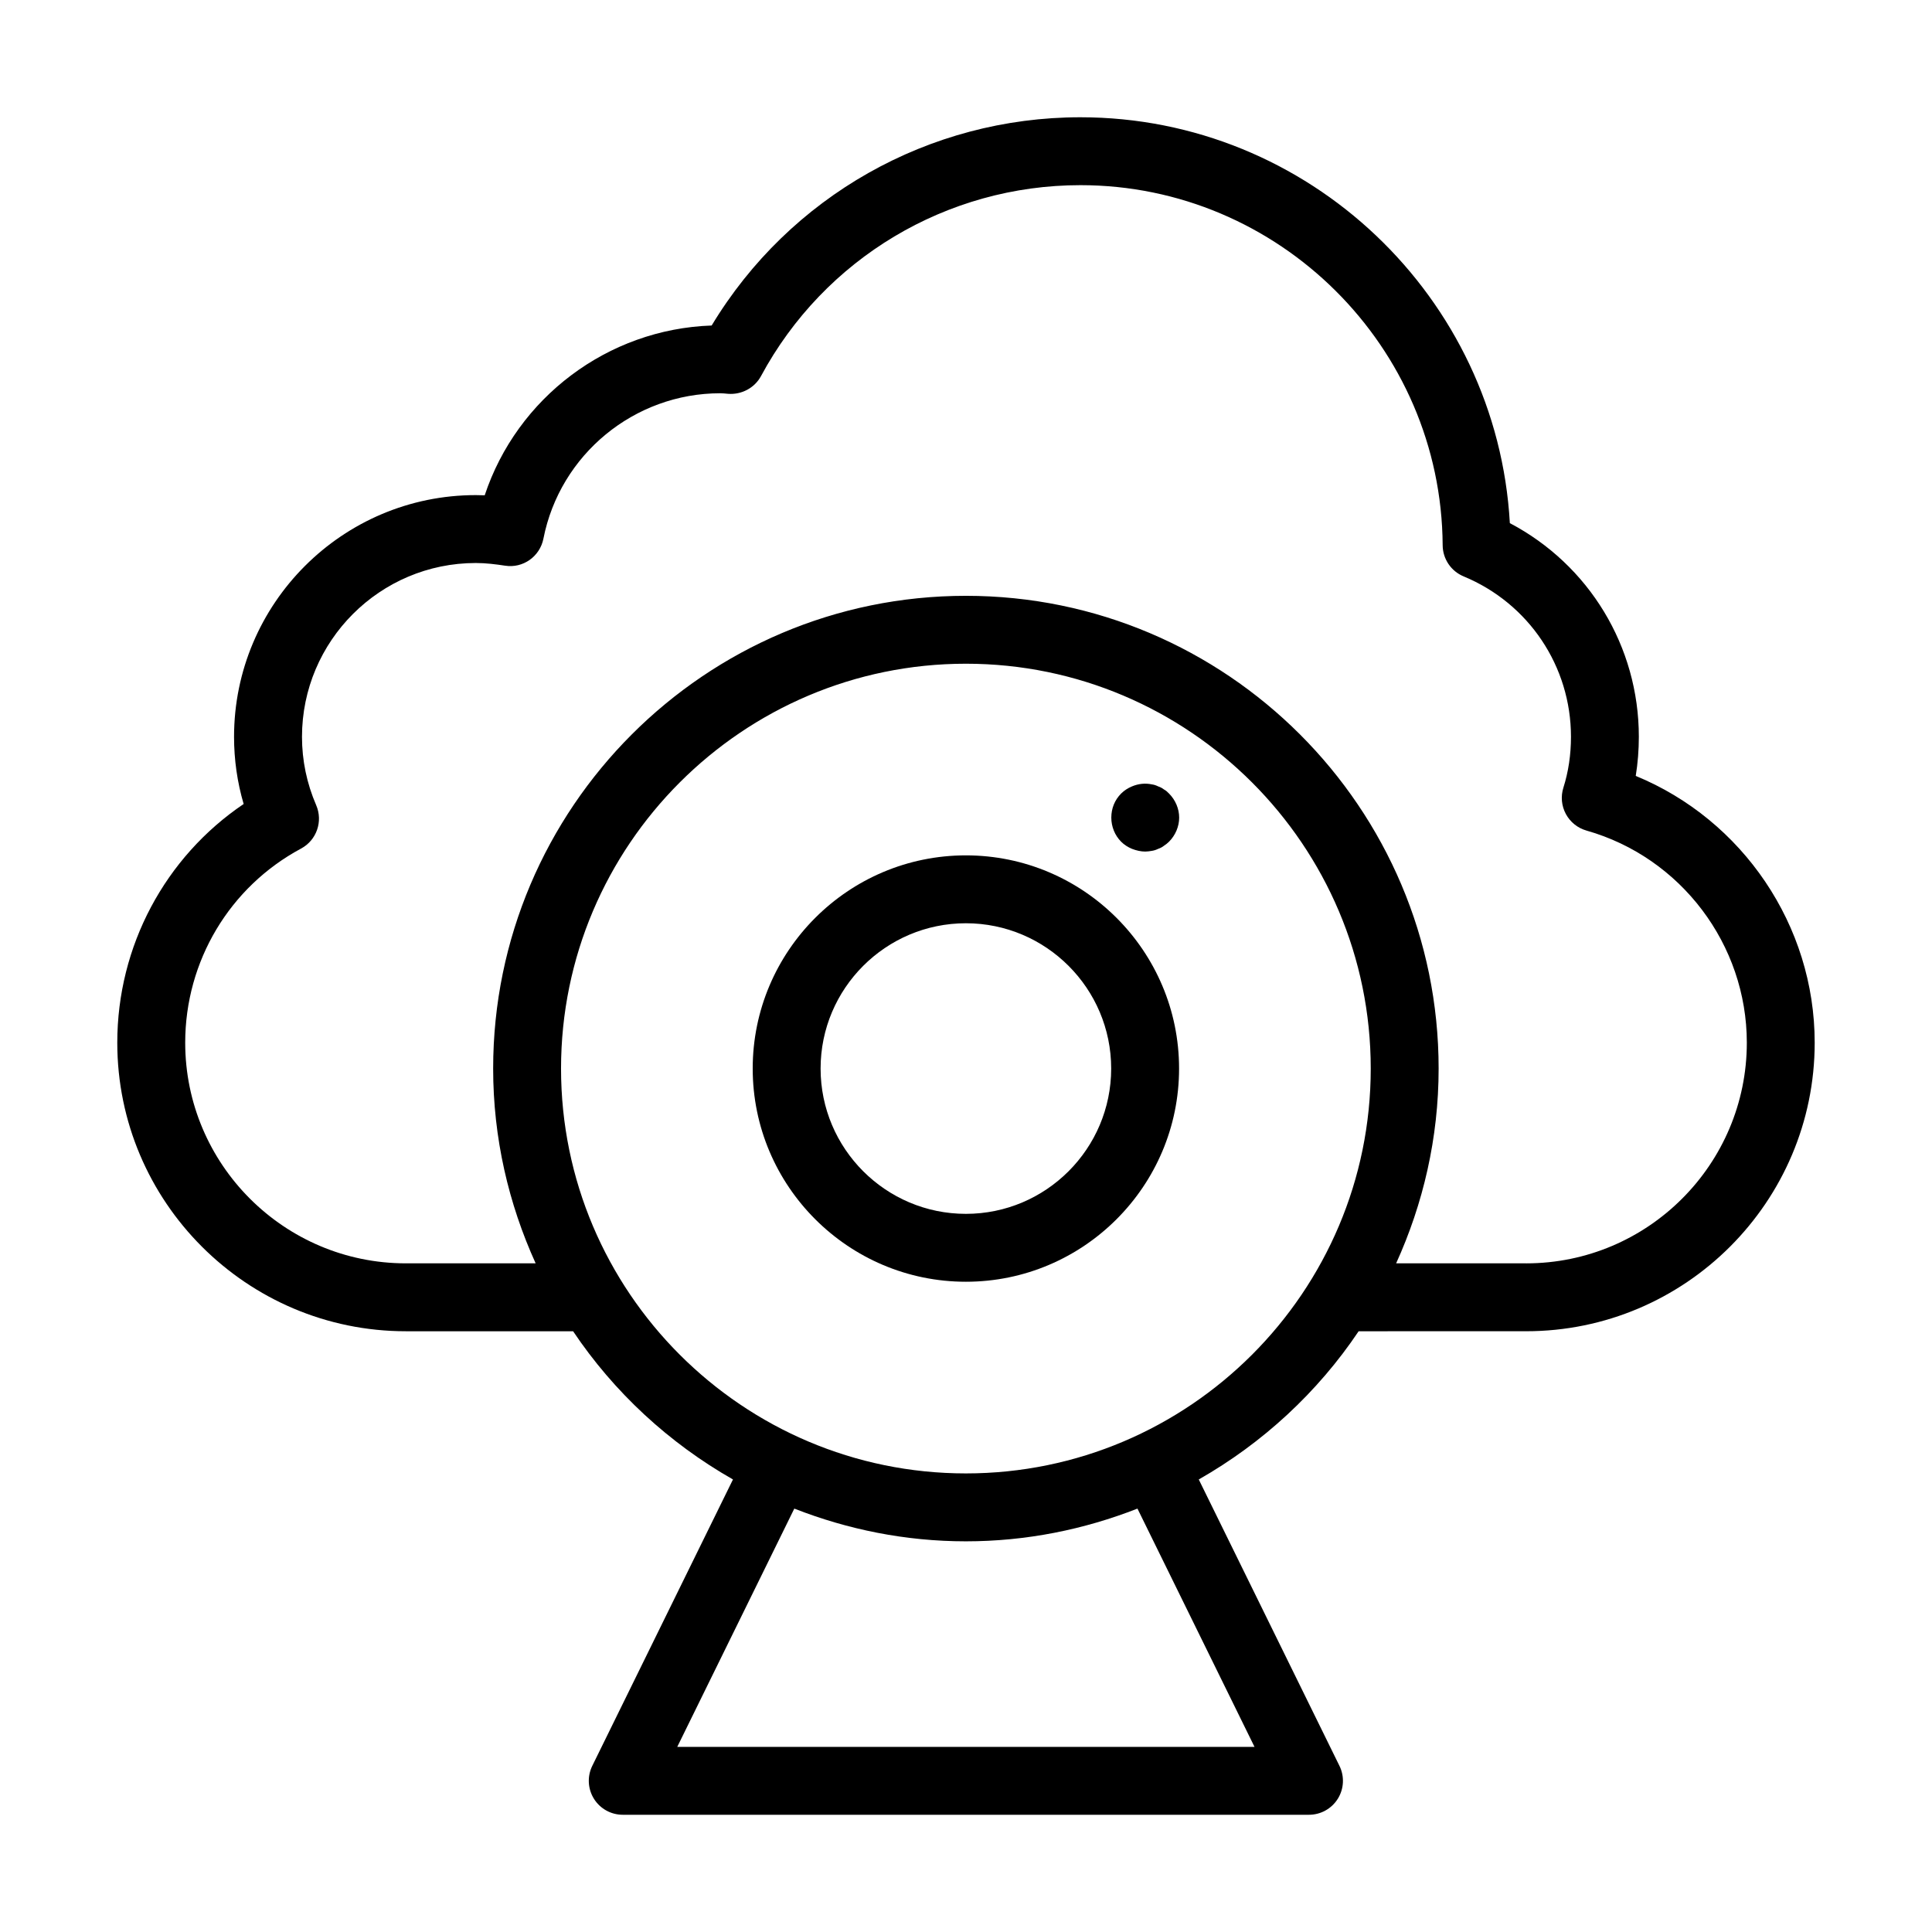 <?xml version="1.0" encoding="UTF-8"?>
<!-- Uploaded to: SVG Repo, www.svgrepo.com, Generator: SVG Repo Mixer Tools -->
<svg fill="#000000" width="800px" height="800px" version="1.1" viewBox="144 144 512 512" xmlns="http://www.w3.org/2000/svg">
 <g>
  <path d="m577.49 349.62c0.543-3.379 0.82-6.836 0.82-10.359 0-23.977-13.238-45.605-34.184-56.625-3.371-59.82-53.266-107.56-113.81-107.56-40.176 0-77.117 21.008-97.719 55.188-27.598 0.949-51.566 19.176-60.145 44.996-0.773-0.035-1.562-0.051-2.367-0.051-35.324 0-64.059 28.734-64.059 64.059 0 6.066 0.852 12.023 2.543 17.801-20.832 14.078-33.488 37.664-33.488 63.254 0 42.168 34.305 76.473 76.473 76.473h44.324c10.848 16.168 25.391 29.617 42.367 39.277l-37.285 75.898c-1.371 2.789-1.203 6.09 0.438 8.723 1.645 2.637 4.527 4.238 7.637 4.238h181.86c3.106 0 5.992-1.602 7.637-4.238 1.645-2.637 1.809-5.934 0.438-8.723l-37.285-75.898c16.973-9.66 31.52-23.109 42.367-39.277l44.387-0.004c42.168 0 76.473-34.305 76.473-76.473 0-31.105-19.121-59.055-47.426-70.695zm-101.03 257.32h-152.98l31.02-63.145c14.117 5.527 29.418 8.672 45.469 8.672s31.355-3.144 45.469-8.672zm-76.488-72.469c-59.16 0-107.29-48.133-107.29-107.29s48.129-107.29 107.29-107.29c59.16 0 107.29 48.129 107.29 107.29 0 59.16-48.129 107.29-107.29 107.29zm148.47-55.672h-34.453c7.164-15.766 11.262-33.207 11.262-51.621 0-69.078-56.203-125.28-125.28-125.28s-125.28 56.203-125.28 125.28c0 18.414 4.094 35.855 11.262 51.621h-34.395c-32.242 0-58.477-26.234-58.477-58.477 0-21.582 11.766-41.293 30.703-51.445 4.121-2.211 5.859-7.203 4.008-11.496-2.496-5.777-3.762-11.871-3.762-18.117 0-25.398 20.664-46.062 46.062-46.062 2.688 0 5.312 0.34 7.742 0.707 4.773 0.754 9.238-2.43 10.176-7.16 4.387-22.324 24.094-38.531 46.859-38.531 0.605 0 1.16 0.062 2.086 0.145 3.531 0.273 7.008-1.527 8.715-4.695 16.797-31.211 49.234-50.598 84.656-50.598 52.602 0 95.664 42.805 95.992 95.422 0.023 3.617 2.211 6.871 5.551 8.254 17.285 7.164 28.453 23.852 28.453 42.52 0 4.727-0.676 9.262-2.012 13.48-0.734 2.32-0.496 4.836 0.66 6.977 1.156 2.144 3.129 3.727 5.465 4.387 25.012 7.098 42.488 30.207 42.488 56.215 0 32.242-26.234 58.477-58.48 58.477z"/>
  <path d="m399.97 370.68c-31.152 0-56.496 25.344-56.496 56.496s25.344 56.5 56.496 56.5 56.496-25.348 56.496-56.5-25.344-56.496-56.496-56.496zm0 95.004c-21.23 0-38.504-17.273-38.504-38.508 0-21.23 17.273-38.504 38.504-38.504s38.504 17.273 38.504 38.504c0 21.234-17.273 38.508-38.504 38.508z"/>
  <path d="m452.45 353.21c-0.449-0.359-0.988-0.629-1.527-0.809-0.539-0.273-1.078-0.453-1.707-0.539-1.707-0.359-3.512-0.18-5.219 0.539-1.078 0.449-2.07 1.078-2.879 1.891-1.707 1.707-2.609 3.957-2.609 6.387 0 2.336 0.902 4.68 2.609 6.387 0.805 0.809 1.801 1.441 2.875 1.887 1.172 0.449 2.34 0.719 3.512 0.719 0.539 0 1.168-0.094 1.707-0.18 0.633-0.094 1.168-0.273 1.707-0.539 0.539-0.18 1.082-0.449 1.527-0.809 0.539-0.359 0.992-0.719 1.352-1.082 1.707-1.707 2.695-4.051 2.695-6.387 0-2.34-0.988-4.68-2.695-6.387-0.355-0.359-0.809-0.812-1.348-1.078z"/>
 </g>
</svg>
